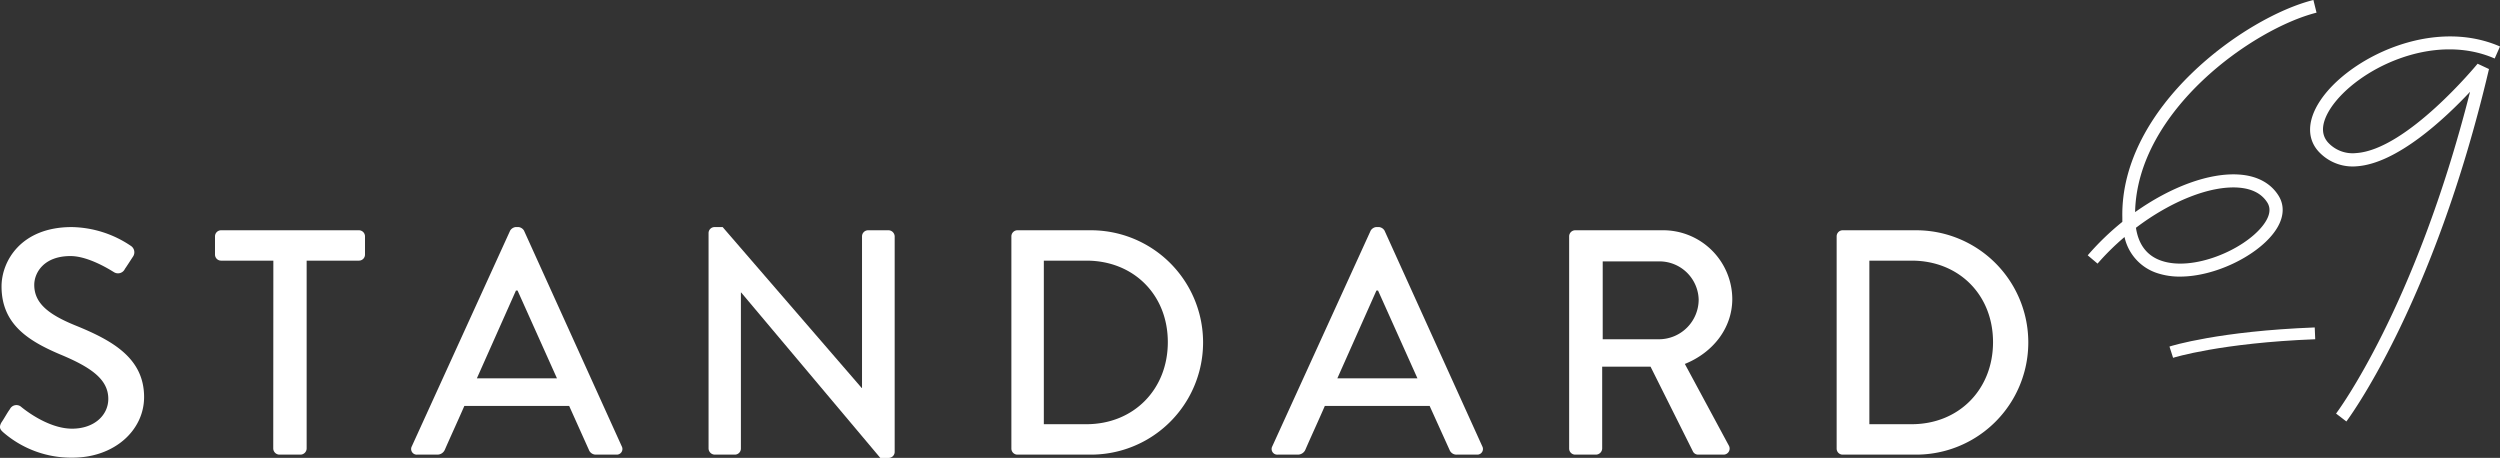 <?xml version="1.0" encoding="UTF-8"?>
<svg xmlns="http://www.w3.org/2000/svg" viewBox="0 0 470 86.08">
  <rect x="0" y="0" width="470" height="86.08" fill="#333333" stroke="none"/>
  <defs>
    <style>.cls-1{fill:#fff;}</style>
  </defs>
  <g id="Capa_2" data-name="Capa 2">
    <g id="logo">
      <path class="cls-1" d="M.29,79.39c.55-.79,1-1.69,1.57-2.47a1.37,1.37,0,0,1,2.05-.49c.36.31,5,4.16,9.64,4.16,4.16,0,6.81-2.53,6.81-5.6,0-3.62-3.13-5.91-9.1-8.38C5.12,64,.29,60.83.29,53.84c0-4.7,3.62-11.15,13.2-11.15a20.4,20.4,0,0,1,11.15,3.56,1.44,1.44,0,0,1,.36,2c-.48.72-1,1.56-1.51,2.29a1.43,1.43,0,0,1-2.11.6c-.42-.24-4.64-3-8.13-3-5.06,0-6.81,3.19-6.81,5.42,0,3.43,2.65,5.54,7.65,7.59,7,2.83,13,6.15,13,13.5,0,6.26-5.61,11.39-13.44,11.39A19.51,19.51,0,0,1,.66,81.32C.11,80.83-.31,80.41.29,79.39Z"></path>
      <path class="cls-1" d="M51.39,49H41.57a1.14,1.14,0,0,1-1.15-1.15V44.44a1.15,1.15,0,0,1,1.15-1.15H67.48a1.15,1.15,0,0,1,1.14,1.15v3.37A1.14,1.14,0,0,1,67.48,49H57.65V84.33a1.18,1.18,0,0,1-1.14,1.14h-4a1.18,1.18,0,0,1-1.14-1.14Z"></path>
      <path class="cls-1" d="M77.42,83.91,95.91,43.35a1.42,1.42,0,0,1,1-.66h.6a1.4,1.4,0,0,1,1,.66l18.38,40.56a1.06,1.06,0,0,1-1,1.56h-3.8a1.4,1.4,0,0,1-1.38-.9L107,76.31H87.3c-1.21,2.78-2.47,5.49-3.68,8.26a1.51,1.51,0,0,1-1.38.9h-3.8A1.06,1.06,0,0,1,77.42,83.91Zm27.29-12.78L97.3,54.62H97L89.65,71.13Z"></path>
      <path class="cls-1" d="M133.21,43.78a1.13,1.13,0,0,1,1.14-1.09h1.51L162,72.94h.06V44.44a1.15,1.15,0,0,1,1.14-1.15h3.86a1.19,1.19,0,0,1,1.14,1.15V85a1.14,1.14,0,0,1-1.14,1.09H165.5L139.35,55h-.06V84.33a1.14,1.14,0,0,1-1.14,1.14h-3.8a1.18,1.18,0,0,1-1.14-1.14Z"></path>
      <path class="cls-1" d="M190.14,44.44a1.15,1.15,0,0,1,1.09-1.15h13.86a21.09,21.09,0,1,1,0,42.18H191.23a1.14,1.14,0,0,1-1.09-1.14Zm14.1,35.31c8.86,0,15.31-6.51,15.31-15.43S213.1,49,204.24,49h-8V79.75Z"></path>
      <path class="cls-1" d="M239.19,83.91l18.5-40.56a1.4,1.4,0,0,1,1-.66h.6a1.4,1.4,0,0,1,1,.66l18.38,40.56a1.06,1.06,0,0,1-1,1.56H273.9a1.4,1.4,0,0,1-1.39-.9l-3.74-8.26h-19.7c-1.2,2.78-2.47,5.49-3.67,8.26a1.54,1.54,0,0,1-1.39.9h-3.8A1.06,1.06,0,0,1,239.19,83.91Zm27.29-12.78-7.41-16.51h-.3l-7.35,16.51Z"></path>
      <path class="cls-1" d="M295,44.44a1.15,1.15,0,0,1,1.14-1.15h16.39a13,13,0,0,1,13.14,12.9c0,5.54-3.68,10.12-8.92,12.23L325,83.73a1.14,1.14,0,0,1-1,1.74h-4.7a1.1,1.1,0,0,1-1-.54l-8-16h-9.09V84.33A1.19,1.19,0,0,1,300,85.47h-3.92A1.14,1.14,0,0,1,295,84.33Zm17,19.34a7.48,7.48,0,0,0,7.35-7.47A7.38,7.38,0,0,0,312,49.14H301.31V63.78Z"></path>
      <path class="cls-1" d="M345.29,44.44a1.14,1.14,0,0,1,1.08-1.15h13.86a21.09,21.09,0,1,1,0,42.18H346.37a1.13,1.13,0,0,1-1.08-1.14Zm14.1,35.31c8.86,0,15.3-6.51,15.3-15.43S368.25,49,359.39,49h-7.95V79.75Z"></path>
      <path class="cls-1" d="M408.54,67.27l-.68-2.12c.37-.12,9.25-2.9,27.31-3.59l.09,2.22C417.5,64.46,408.62,67.24,408.54,67.27Z"></path>
      <path class="cls-1" d="M409.85,52a13.37,13.37,0,0,1-4.25-.64,9.2,9.2,0,0,1-6.19-6.8,47,47,0,0,0-5.07,5L392.49,48A50.31,50.31,0,0,1,399,41.71q0-.41,0-.84C398.6,20,422.18,3.17,434.92,0l.59,2.38c-11.88,3-33.71,18.35-34.11,37.5,6.64-4.72,13.94-7.47,19.62-7.06,3.32.24,5.85,1.6,7.32,3.92,1.34,2.11,1,4.67-1,7.21C424,48.23,416.34,52,409.85,52Zm-8.29-9.17c.49,3.21,2.11,5.29,4.82,6.2,5.91,2,15.4-2,19-6.58,1.34-1.71,1.63-3.18.87-4.38-1.06-1.67-2.88-2.61-5.42-2.8C415.43,34.88,408.06,37.89,401.56,42.82Z"></path>
      <path class="cls-1" d="M441.12,79.24l-1.94-1.49c.15-.2,14.88-19.8,25.19-60.49-4.75,5.06-13.71,13.46-21.27,14a8.69,8.69,0,0,1-6.83-2.39c-2.6-2.45-2.63-6.06-.1-9.9C441.4,11,457.17,3.14,470,8.74L469,11c-11.68-5.1-26,2.1-30.8,9.29-1.31,2-2.41,4.75-.26,6.77a6.27,6.27,0,0,0,5,1.72c9.55-.62,22.71-16.64,22.85-16.8l2.14,1C457.47,57.53,441.28,79,441.12,79.24Z"></path>
    </g>
  </g>
</svg>
